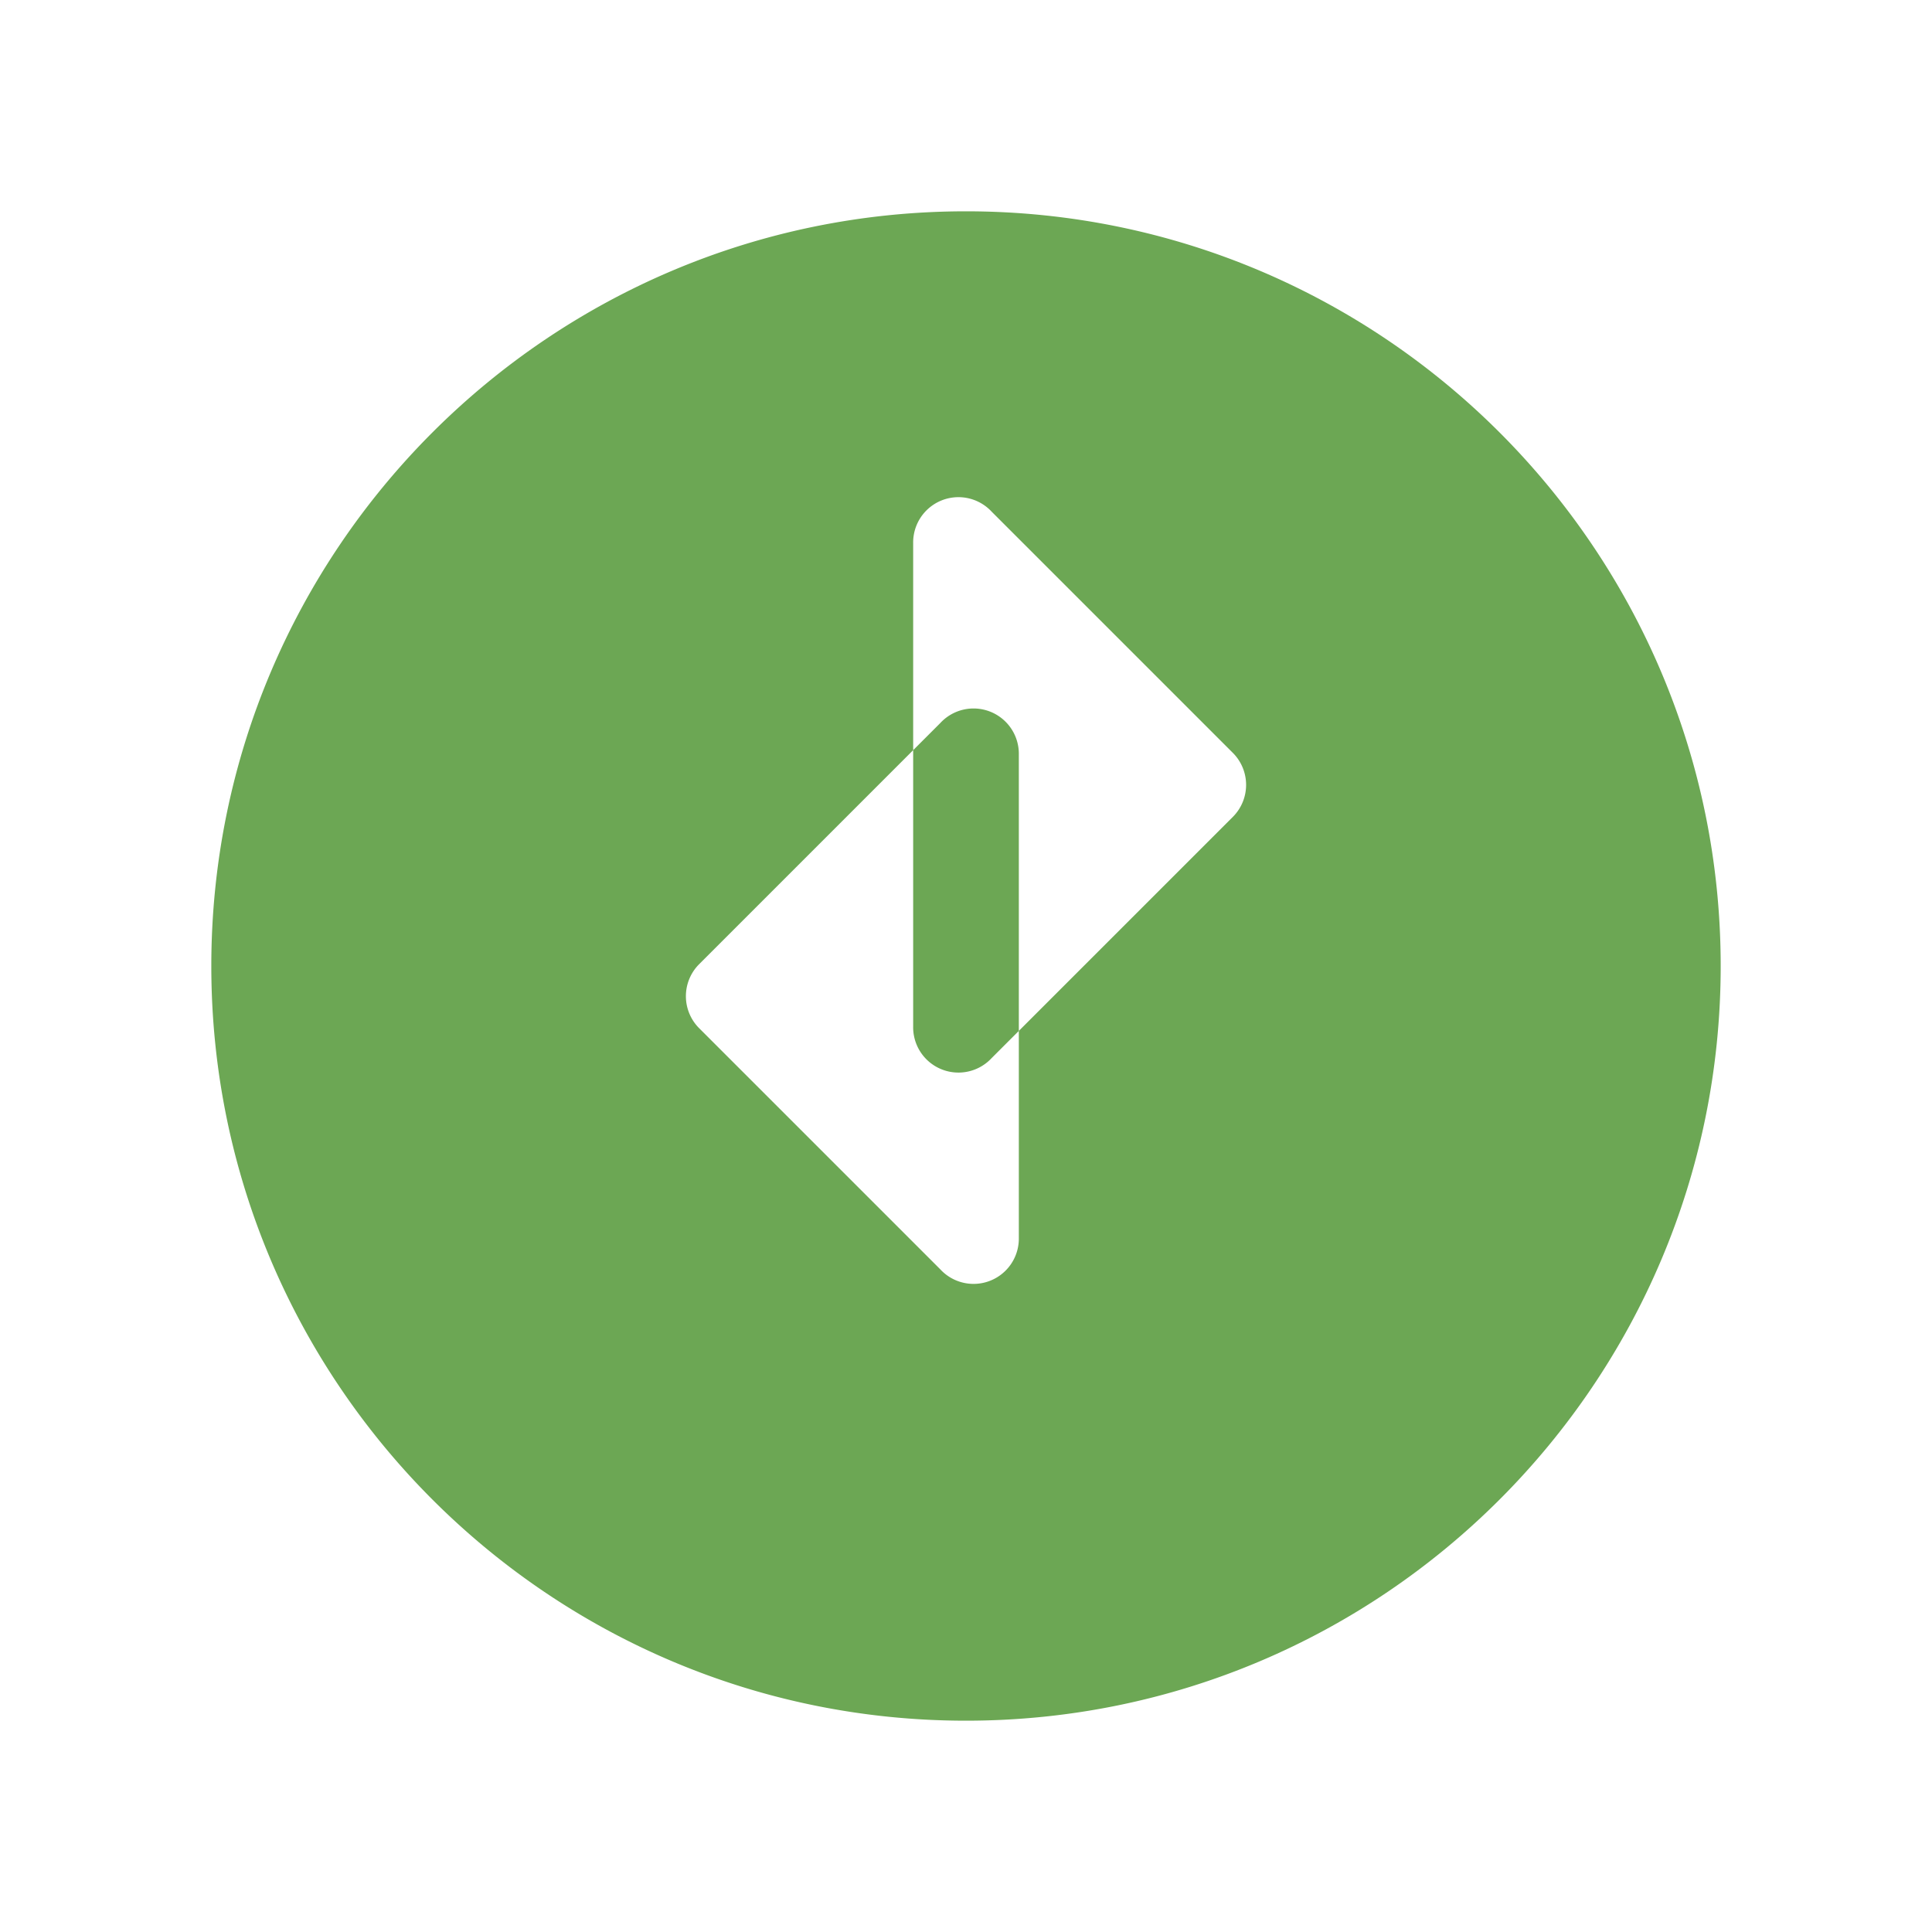 <svg xmlns="http://www.w3.org/2000/svg" fill="none" viewBox="0 0 128 128">
    <path d="M64 14C36.4 14 14 36.4 14 64s22.4 50 50 50 50-22.4 50-50S91.6 14 64 14zm-3.5 22a3 3 0 0 1 5.2-2.1l16 16a3 3 0 0 1 0 4.2l-16 16a3 3 0 0 1-5.2-2.1V47zm7 46a3 3 0 0 1-5.2 2.1l-16-16a3 3 0 0 1 0-4.2l16-16a3 3 0 0 1 5.2 2.1v32z" fill="#6ca754"/>
    <style>
        path { fill: #6ca754; }
        @media (prefers-color-scheme: dark) {
            path { fill: #8bc470; }
        }
    </style>
</svg>
